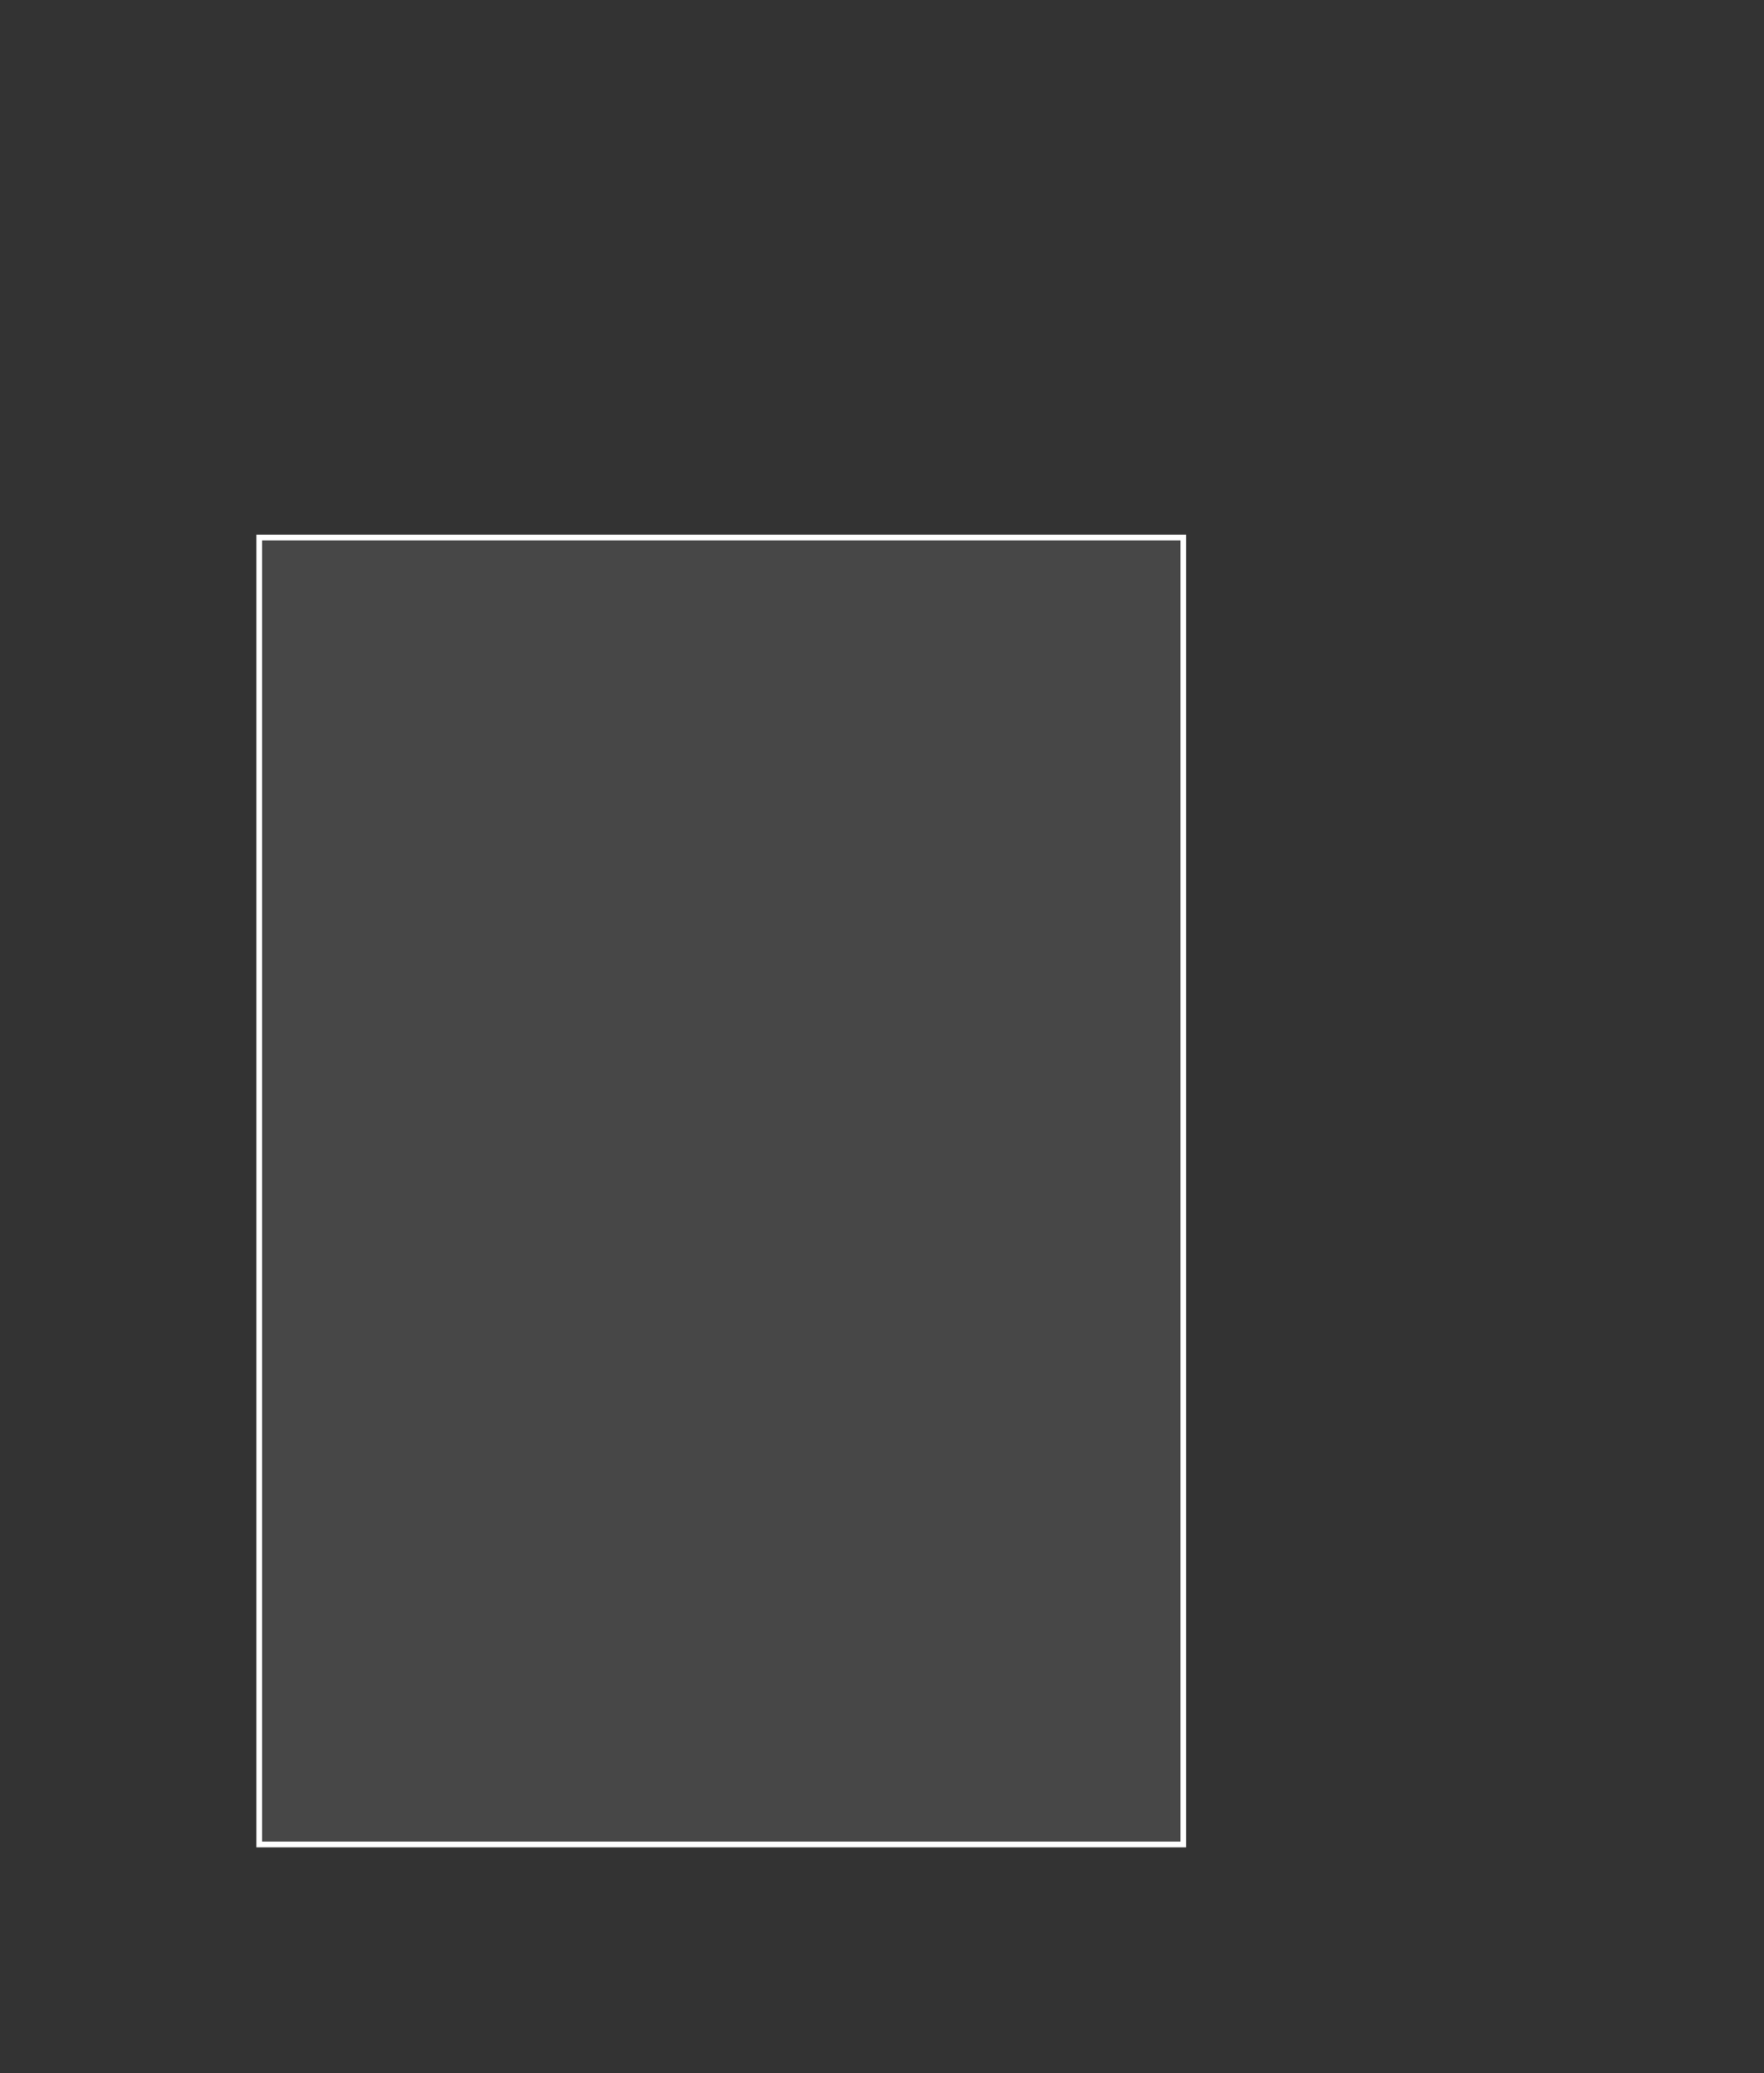 <?xml version="1.0" encoding="utf-8"?>
<!-- Generator: Adobe Illustrator 16.0.3, SVG Export Plug-In . SVG Version: 6.00 Build 0)  -->
<!DOCTYPE svg PUBLIC "-//W3C//DTD SVG 1.1//EN" "http://www.w3.org/Graphics/SVG/1.1/DTD/svg11.dtd">
<svg version="1.1" xmlns="http://www.w3.org/2000/svg" xmlns:xlink="http://www.w3.org/1999/xlink" x="0px" y="0px"
	 width="237.55px" height="279.189px" viewBox="0 0 237.55 279.189" enable-background="new 0 0 237.55 279.189"
	 xml:space="preserve">
<rect x="0" y="0" width="237.55" height="279.189" fill="#333333" stroke="none"/>
<g id="Vrstva_1">
	
		<rect x="34.906" y="72.394" fill="#FFFFFF" fill-opacity="0.1" stroke="#FFFFFF" stroke-width="0.77" width="124.444" height="176"/>
</g>
<g id="Vrstva_3" display="none">
	<g display="inline">
		<circle fill="#FFFFFF" cx="84.586" cy="83.029" r="8.184"/>
		<line fill="none" stroke="#FFFFFF" stroke-width="0.7" x1="103.472" y1="76.832" x2="139.434" y2="76.832"/>
		<line fill="none" stroke="#FFFFFF" stroke-width="0.7" x1="103.472" y1="89.225" x2="139.434" y2="89.225"/>
		<line fill="none" stroke="#FFFFFF" stroke-width="0.7" x1="103.472" y1="83.288" x2="149.967" y2="83.288"/>
	</g>
</g>
</svg>

